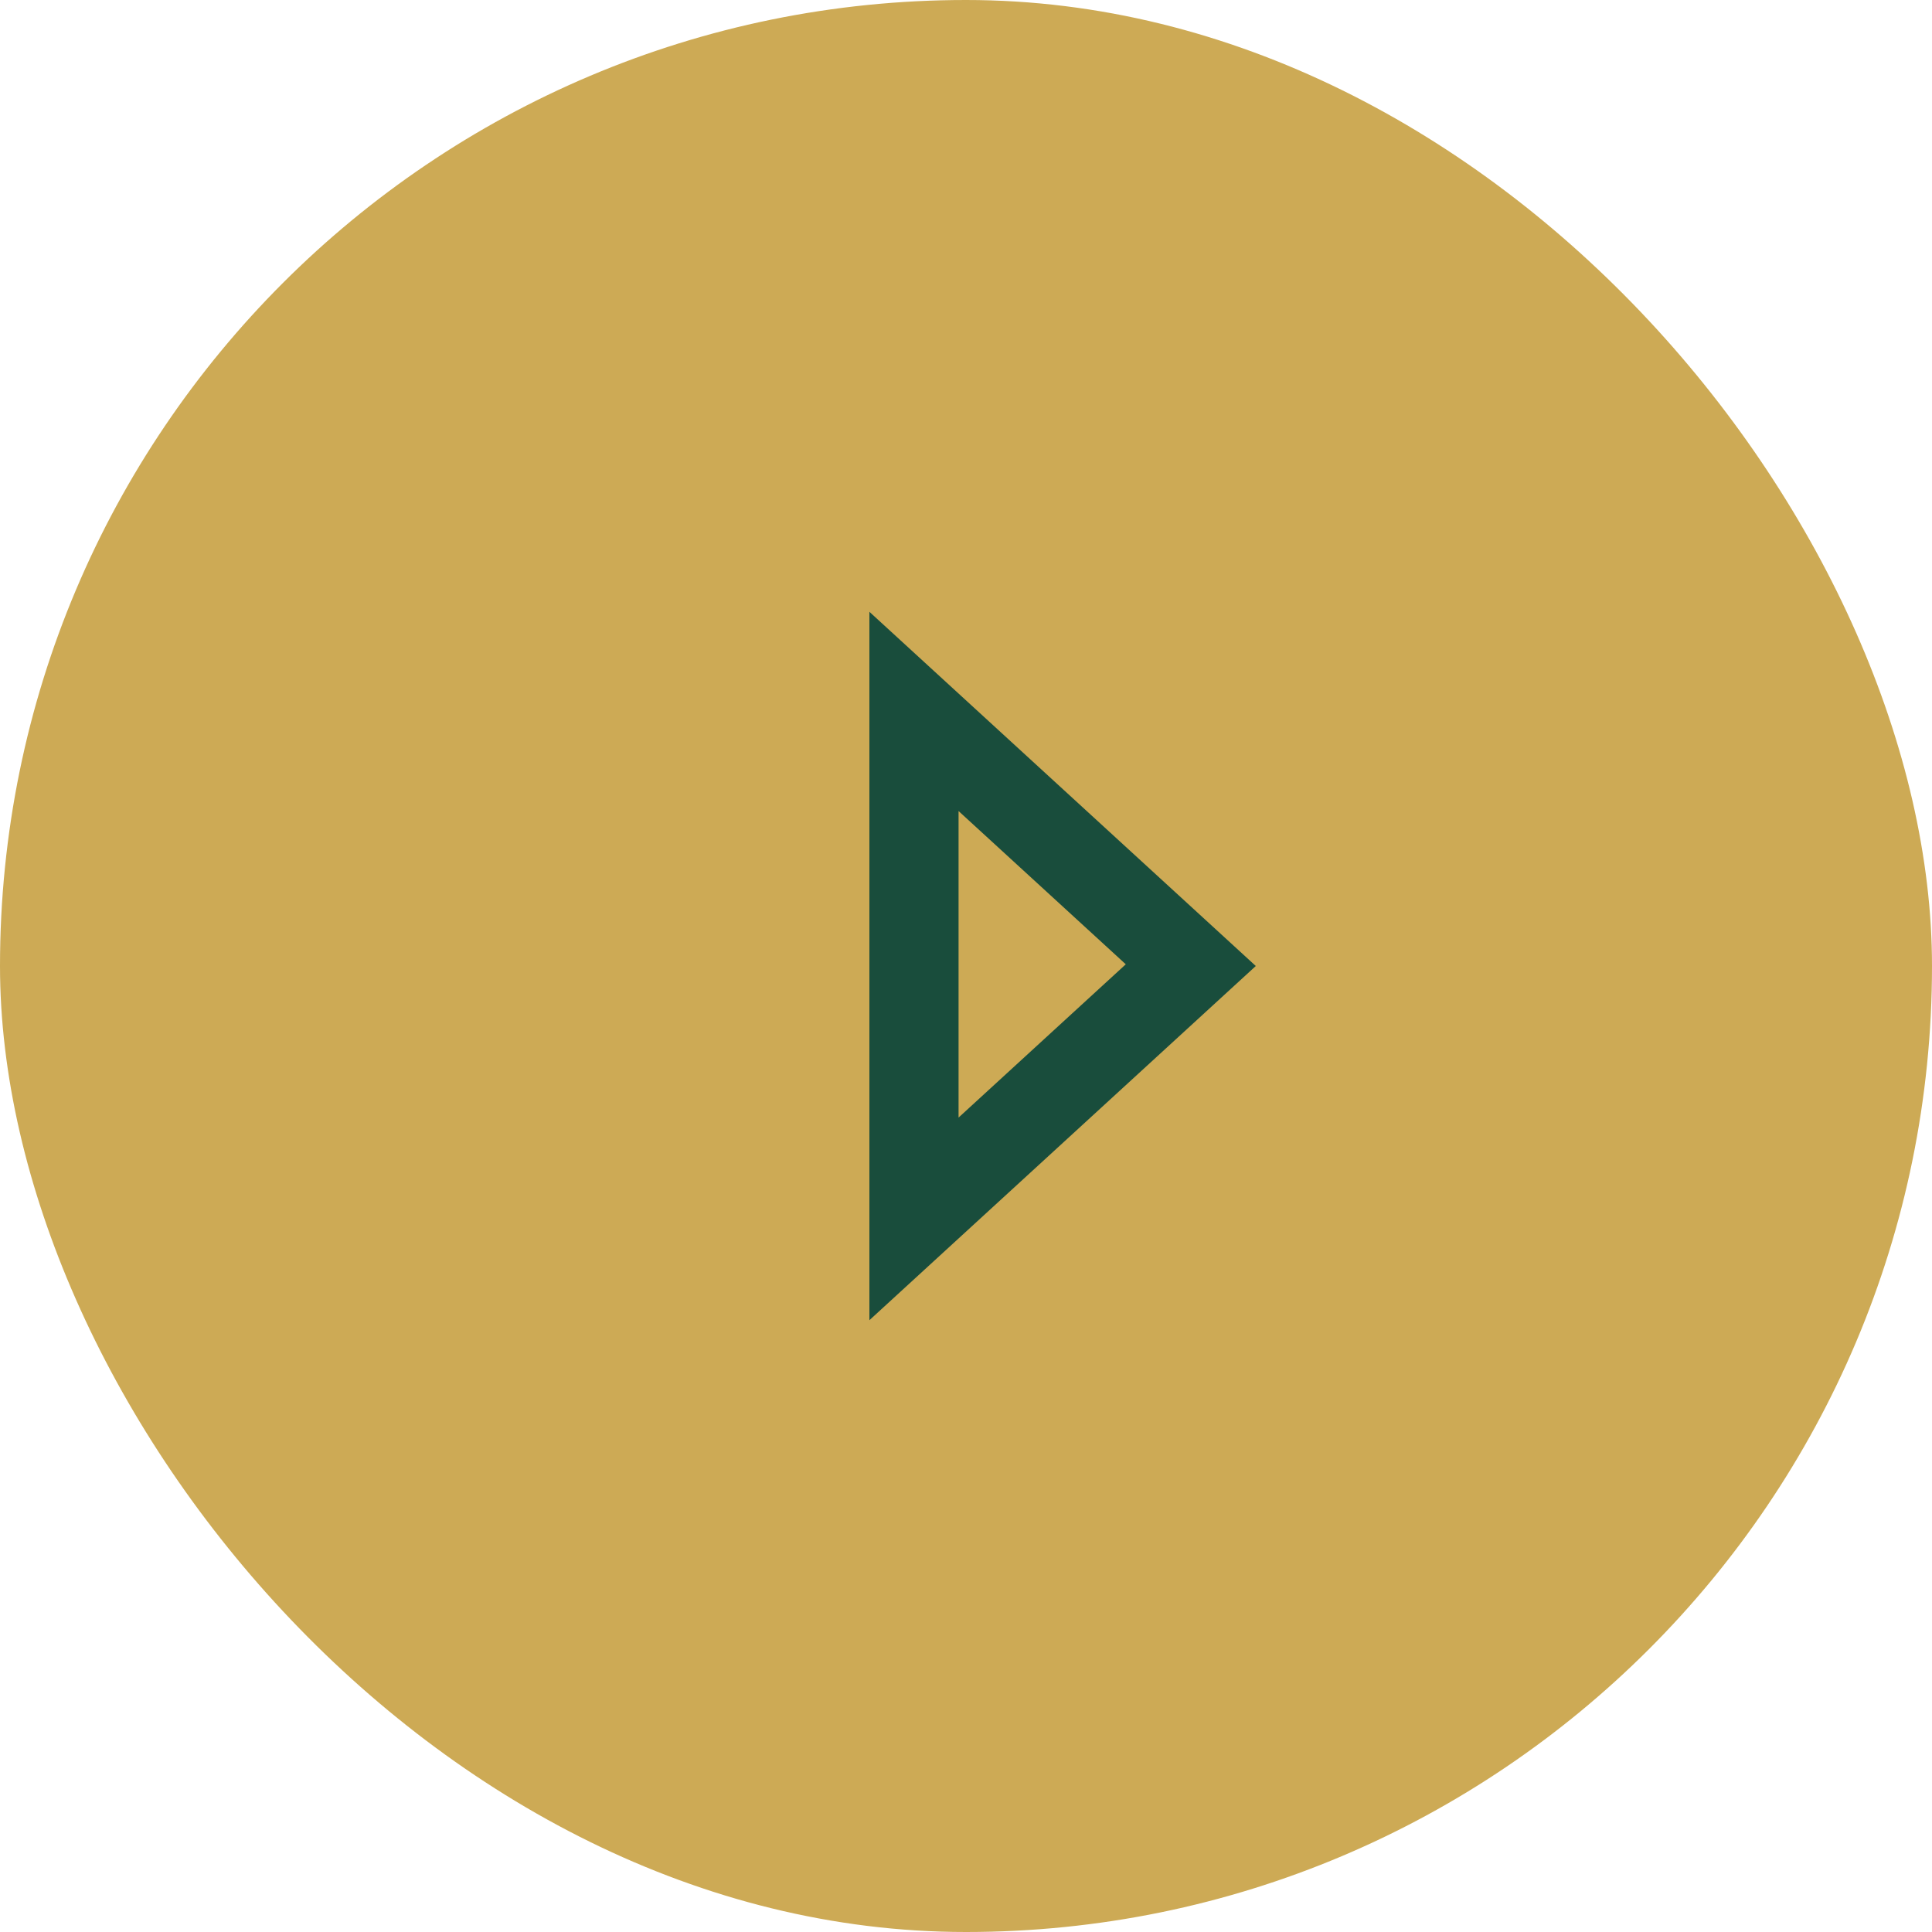 <?xml version="1.0" encoding="UTF-8"?> <svg xmlns="http://www.w3.org/2000/svg" width="60" height="60" viewBox="0 0 60 60" fill="none"><rect width="60" height="60" rx="30" fill="#CDAA55"></rect><path d="M39 30L27 19V41C30.981 37.351 35.019 33.649 39 30ZM29.769 25.188L34.962 29.947L29.769 34.707V25.188Z" fill="#194D3C"></path></svg> 